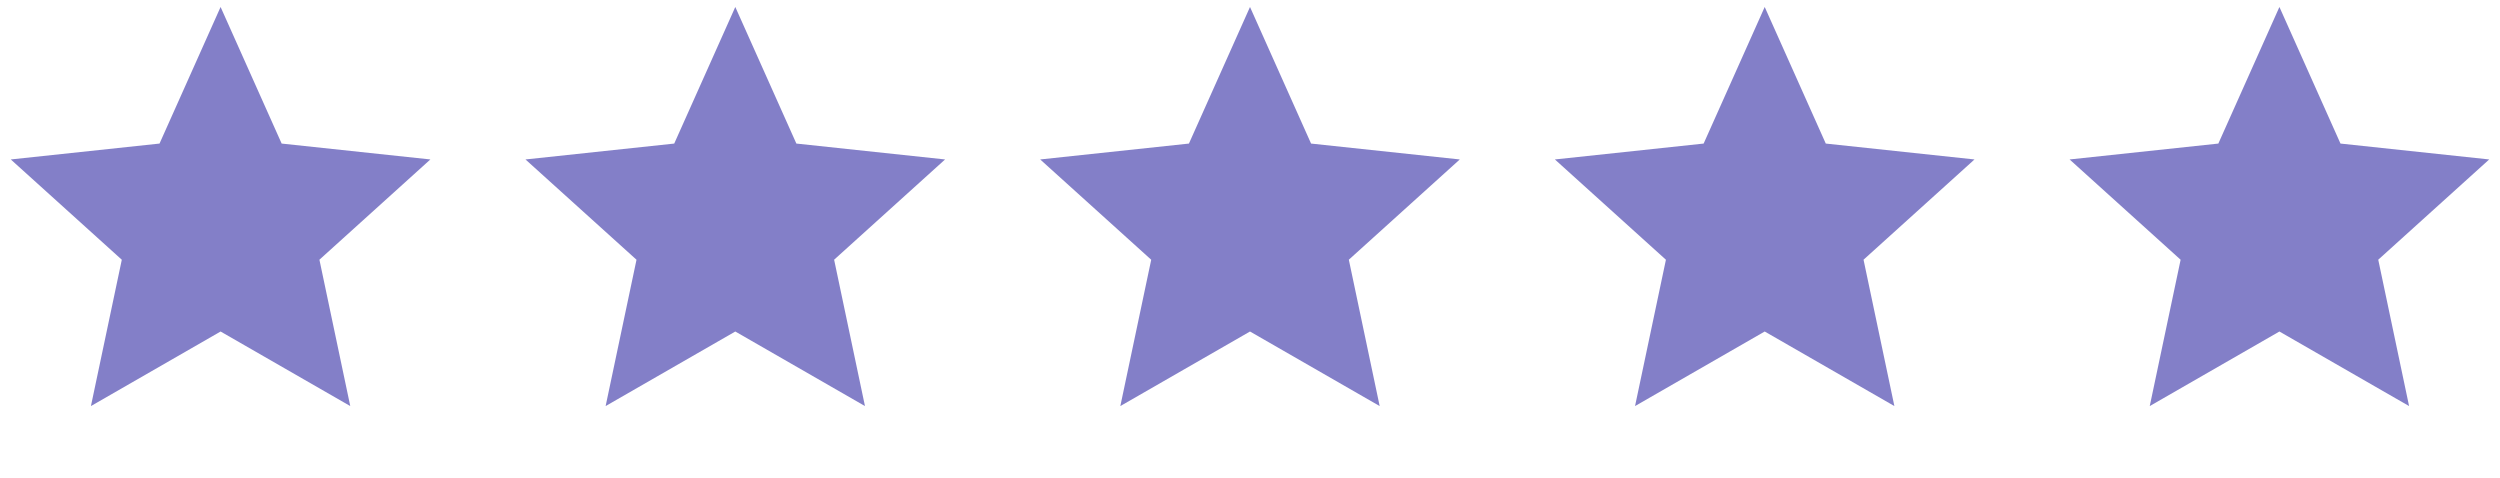 <svg xmlns="http://www.w3.org/2000/svg" width="68" height="13" fill="none" viewBox="0 0 68 13">
  <path fill="#837FC8" d="m6 .19 1.661 3.715 4.045.432-3.018 2.727.839 3.981L6 9.017l-3.527 2.028.84-3.98-3.02-2.728 4.046-.432L6 .19Zm14 0 1.661 3.715 4.045.432-3.018 2.727.839 3.981L20 9.017l-3.527 2.028.84-3.98-3.02-2.728 4.046-.432L20 .19Zm14 0 1.661 3.715 4.045.432-3.018 2.727.839 3.981L34 9.017l-3.527 2.028.84-3.98-3.02-2.728 4.046-.432L34 .19Zm14 0 1.661 3.715 4.045.432-3.018 2.727.839 3.981L48 9.017l-3.527 2.028.84-3.98-3.02-2.728 4.046-.432L48 .19Zm14 0 1.661 3.715 4.045.432-3.018 2.727.839 3.981L62 9.017l-3.527 2.028.84-3.98-3.02-2.728 4.046-.432L62 .19Z"/>
</svg>
